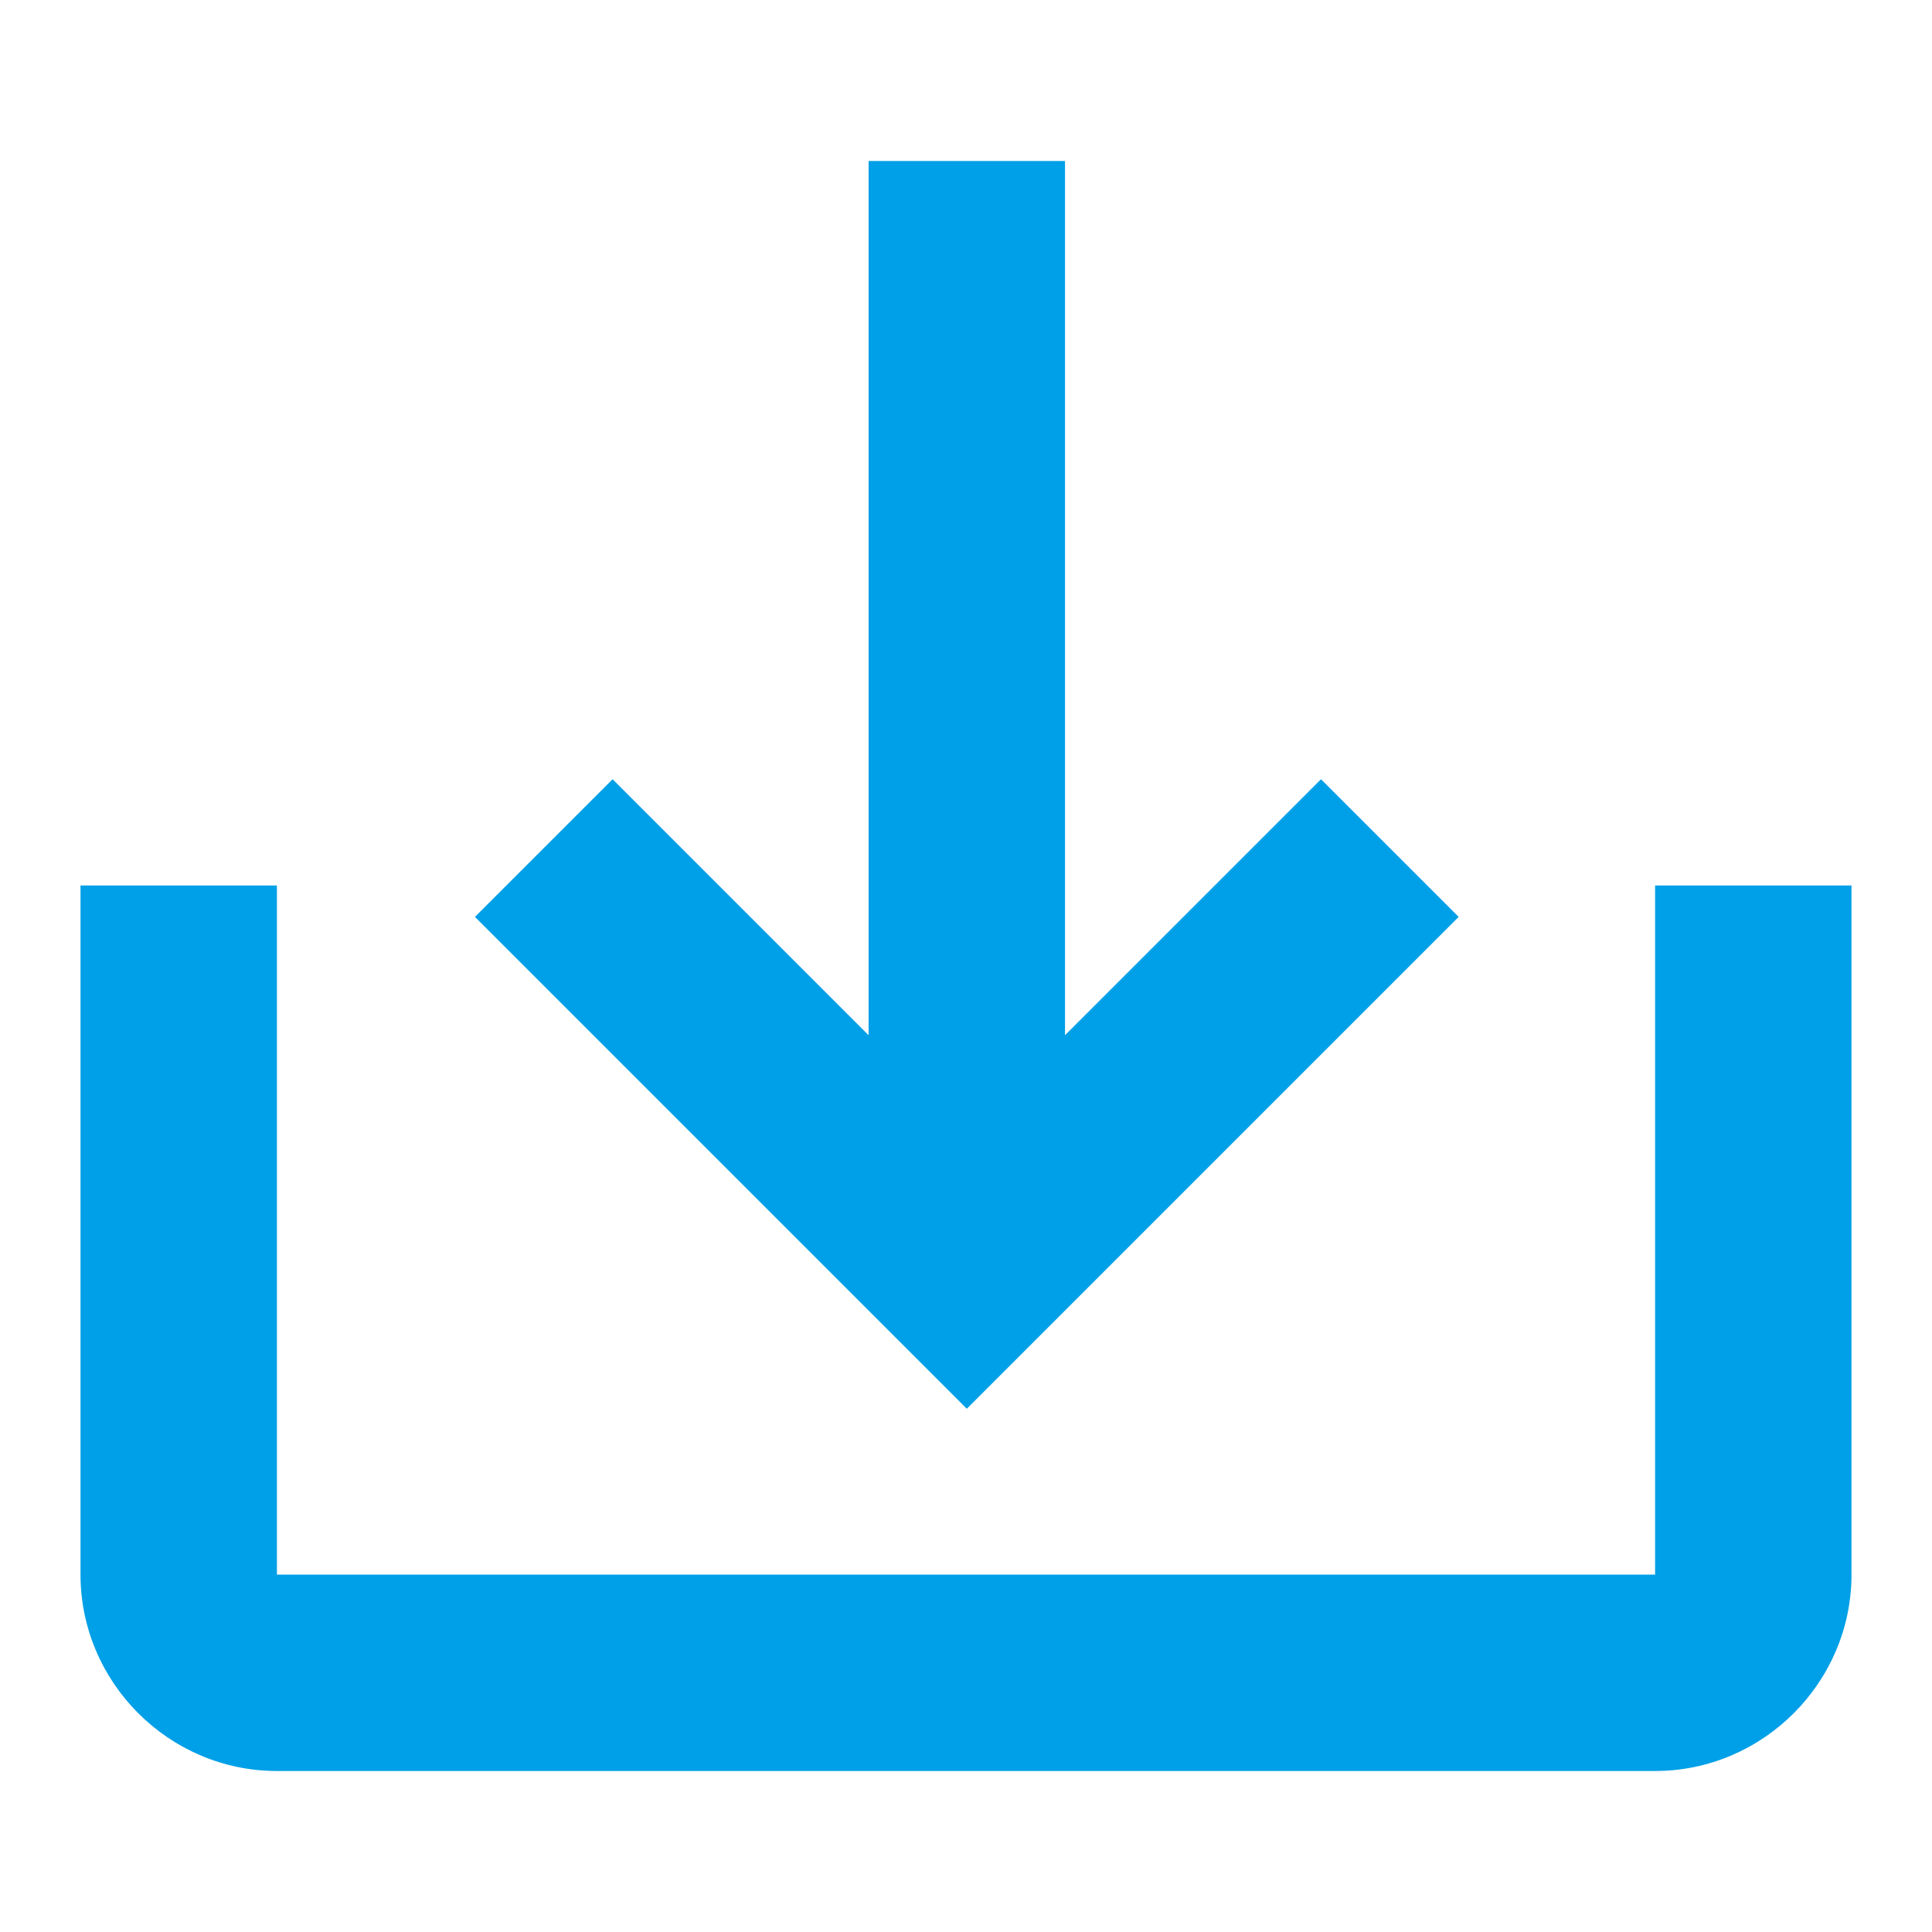<svg width="24" height="24" viewBox="0 0 24 24" fill="none" xmlns="http://www.w3.org/2000/svg">
<path d="M20.56 11V19.56H3.44V11H1V19.56C1 20.9 2.1 22 3.44 22H20.56C21.9 22 23 20.9 23 19.56V11H20.56ZM13.23 12.86L16.41 9.68L18.12 11.39L12.01 17.5L5.9 11.39L7.61 9.68L10.79 12.86V2H13.23V12.86Z" fill="#00A0E8"/>
</svg>

